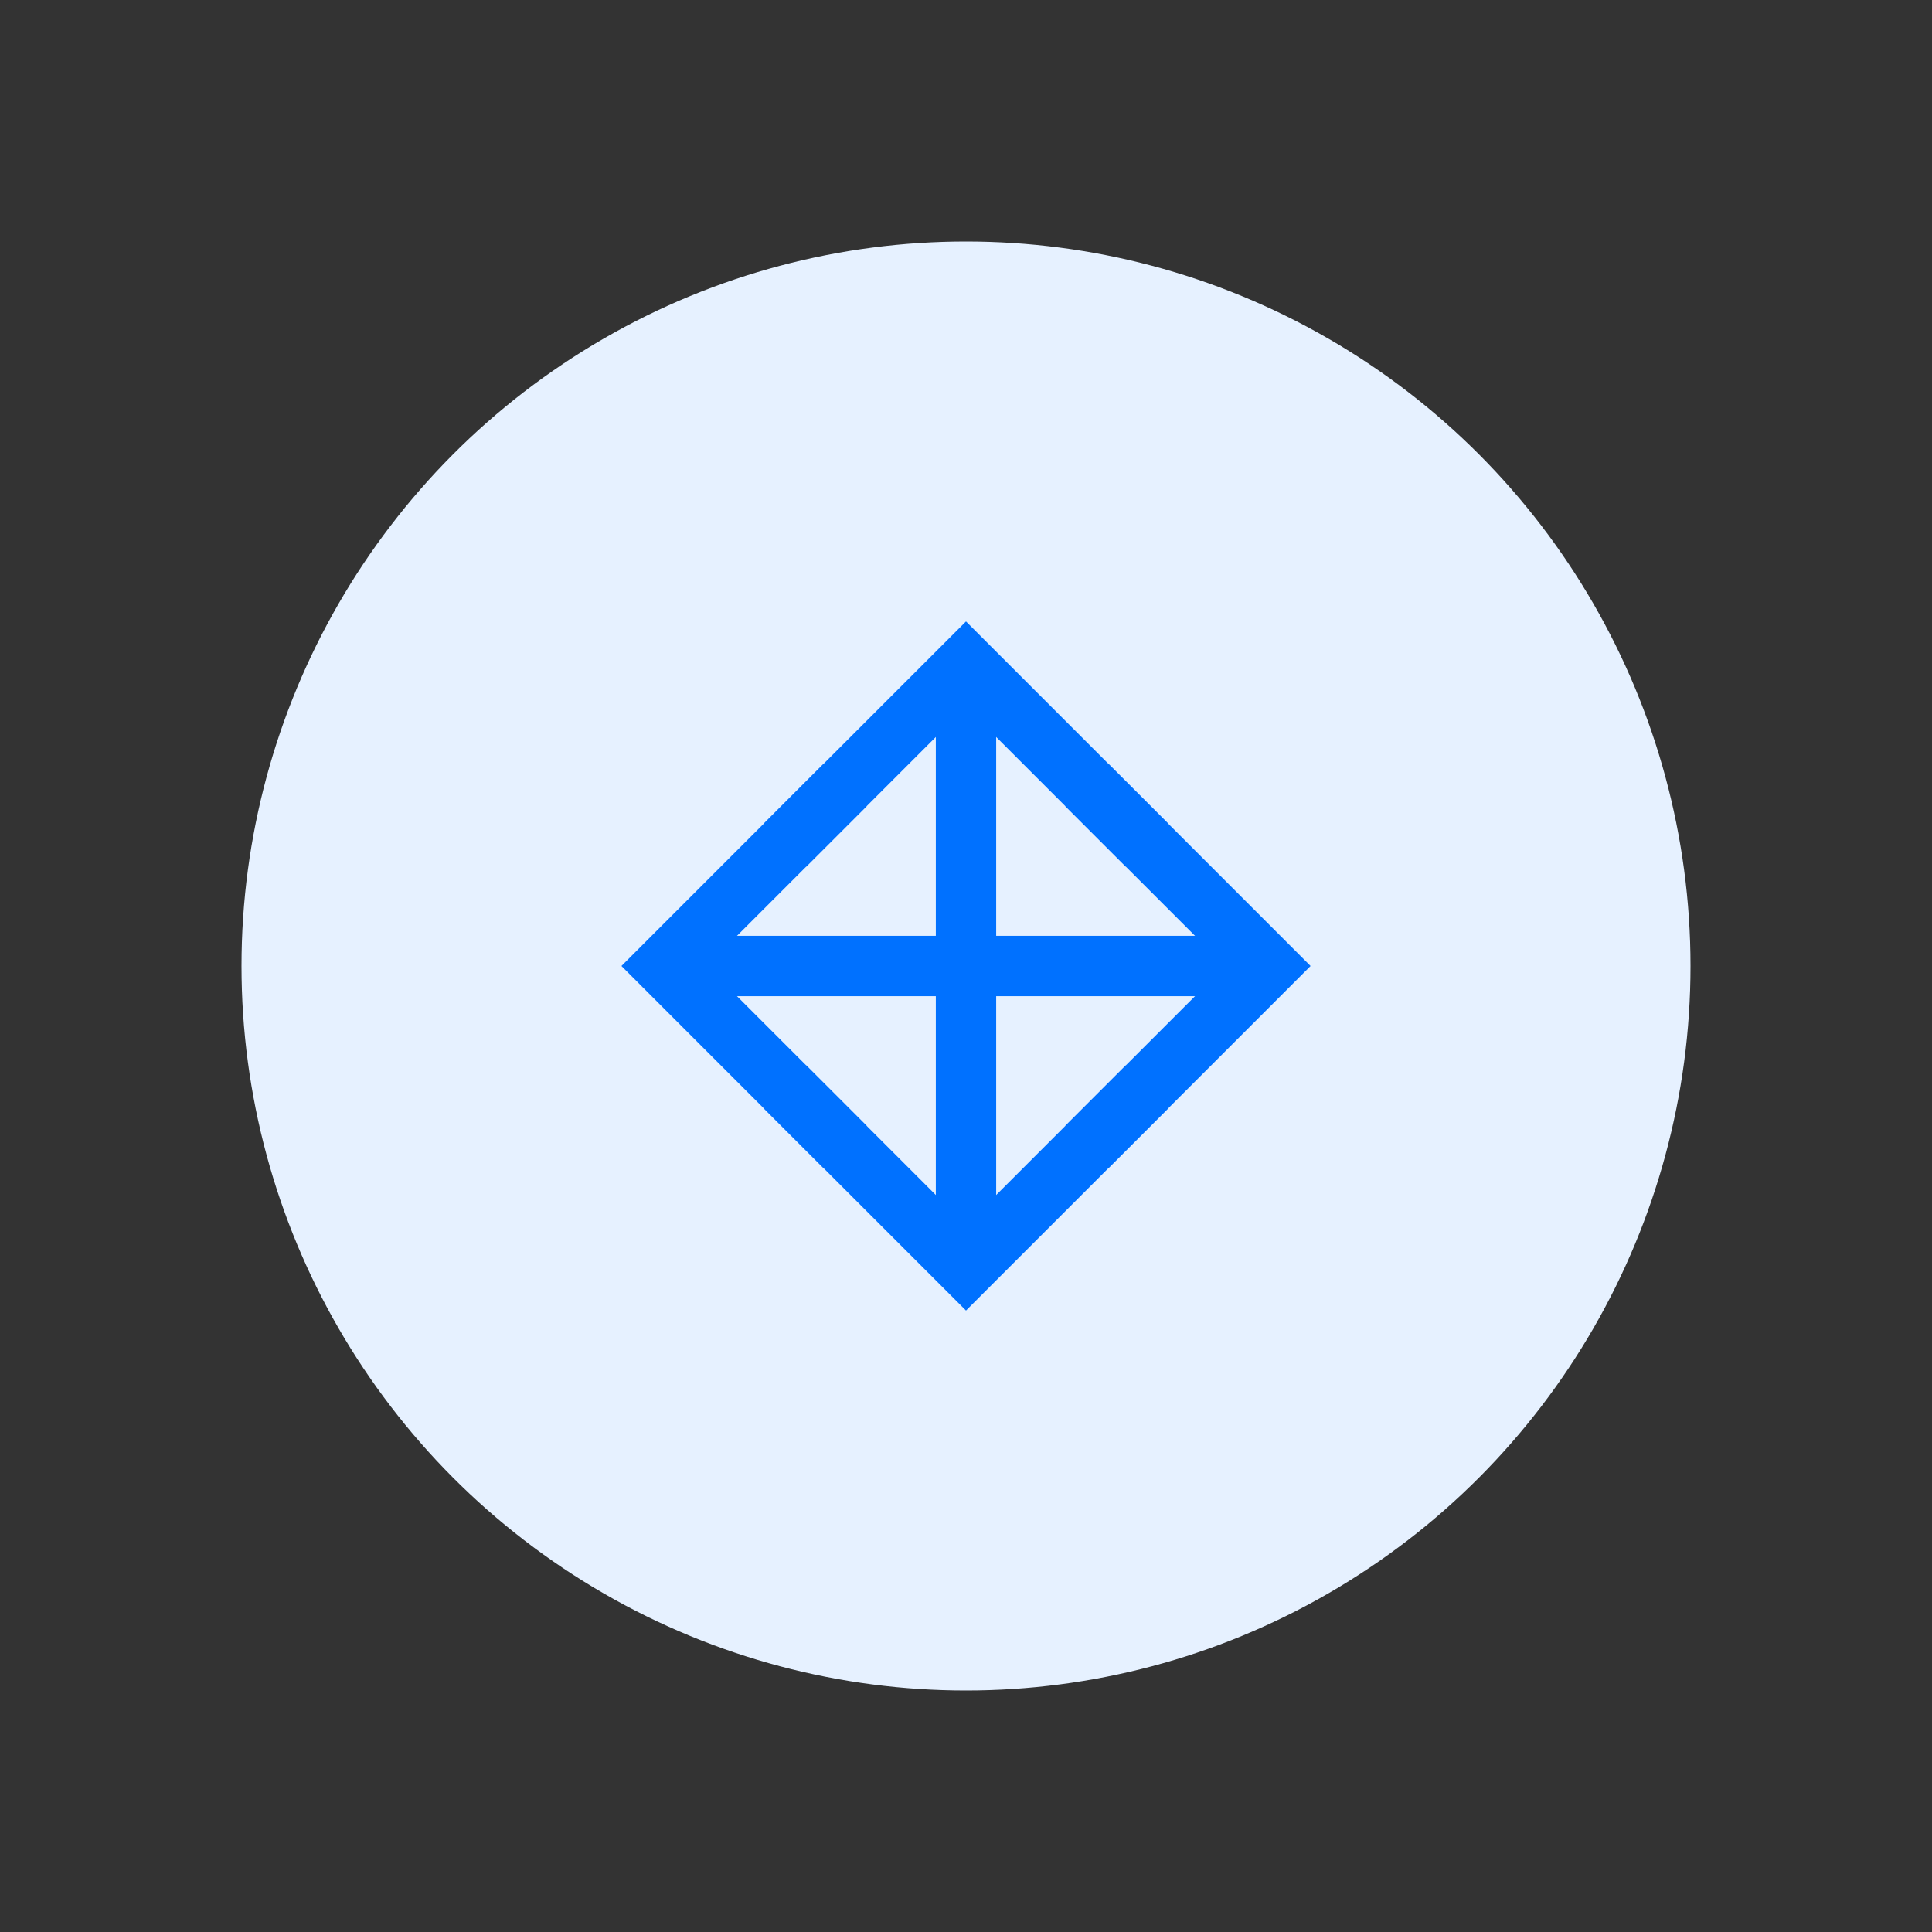 <?xml version="1.0" encoding="UTF-8" standalone="no"?>
<svg width="64" height="64" viewBox="0 0 64 64" fill="none" xmlns="http://www.w3.org/2000/svg">
  <rect x="0" y="0" width="64" height="64" fill="#333333" stroke="none"/>
  <circle cx="32" cy="32" r="24" fill="#E6F1FF"/>
  <path d="M32 22V42" stroke="#0071FF" stroke-width="2"/>
  <path d="M26 28L32 22L38 28" stroke="#0071FF" stroke-width="2"/>
  <path d="M26 36L32 42L38 36" stroke="#0071FF" stroke-width="2"/>
  <path d="M22 32H42" stroke="#0071FF" stroke-width="2"/>
  <path d="M28 26L22 32L28 38" stroke="#0071FF" stroke-width="2"/>
  <path d="M36 26L42 32L36 38" stroke="#0071FF" stroke-width="2"/>
</svg>